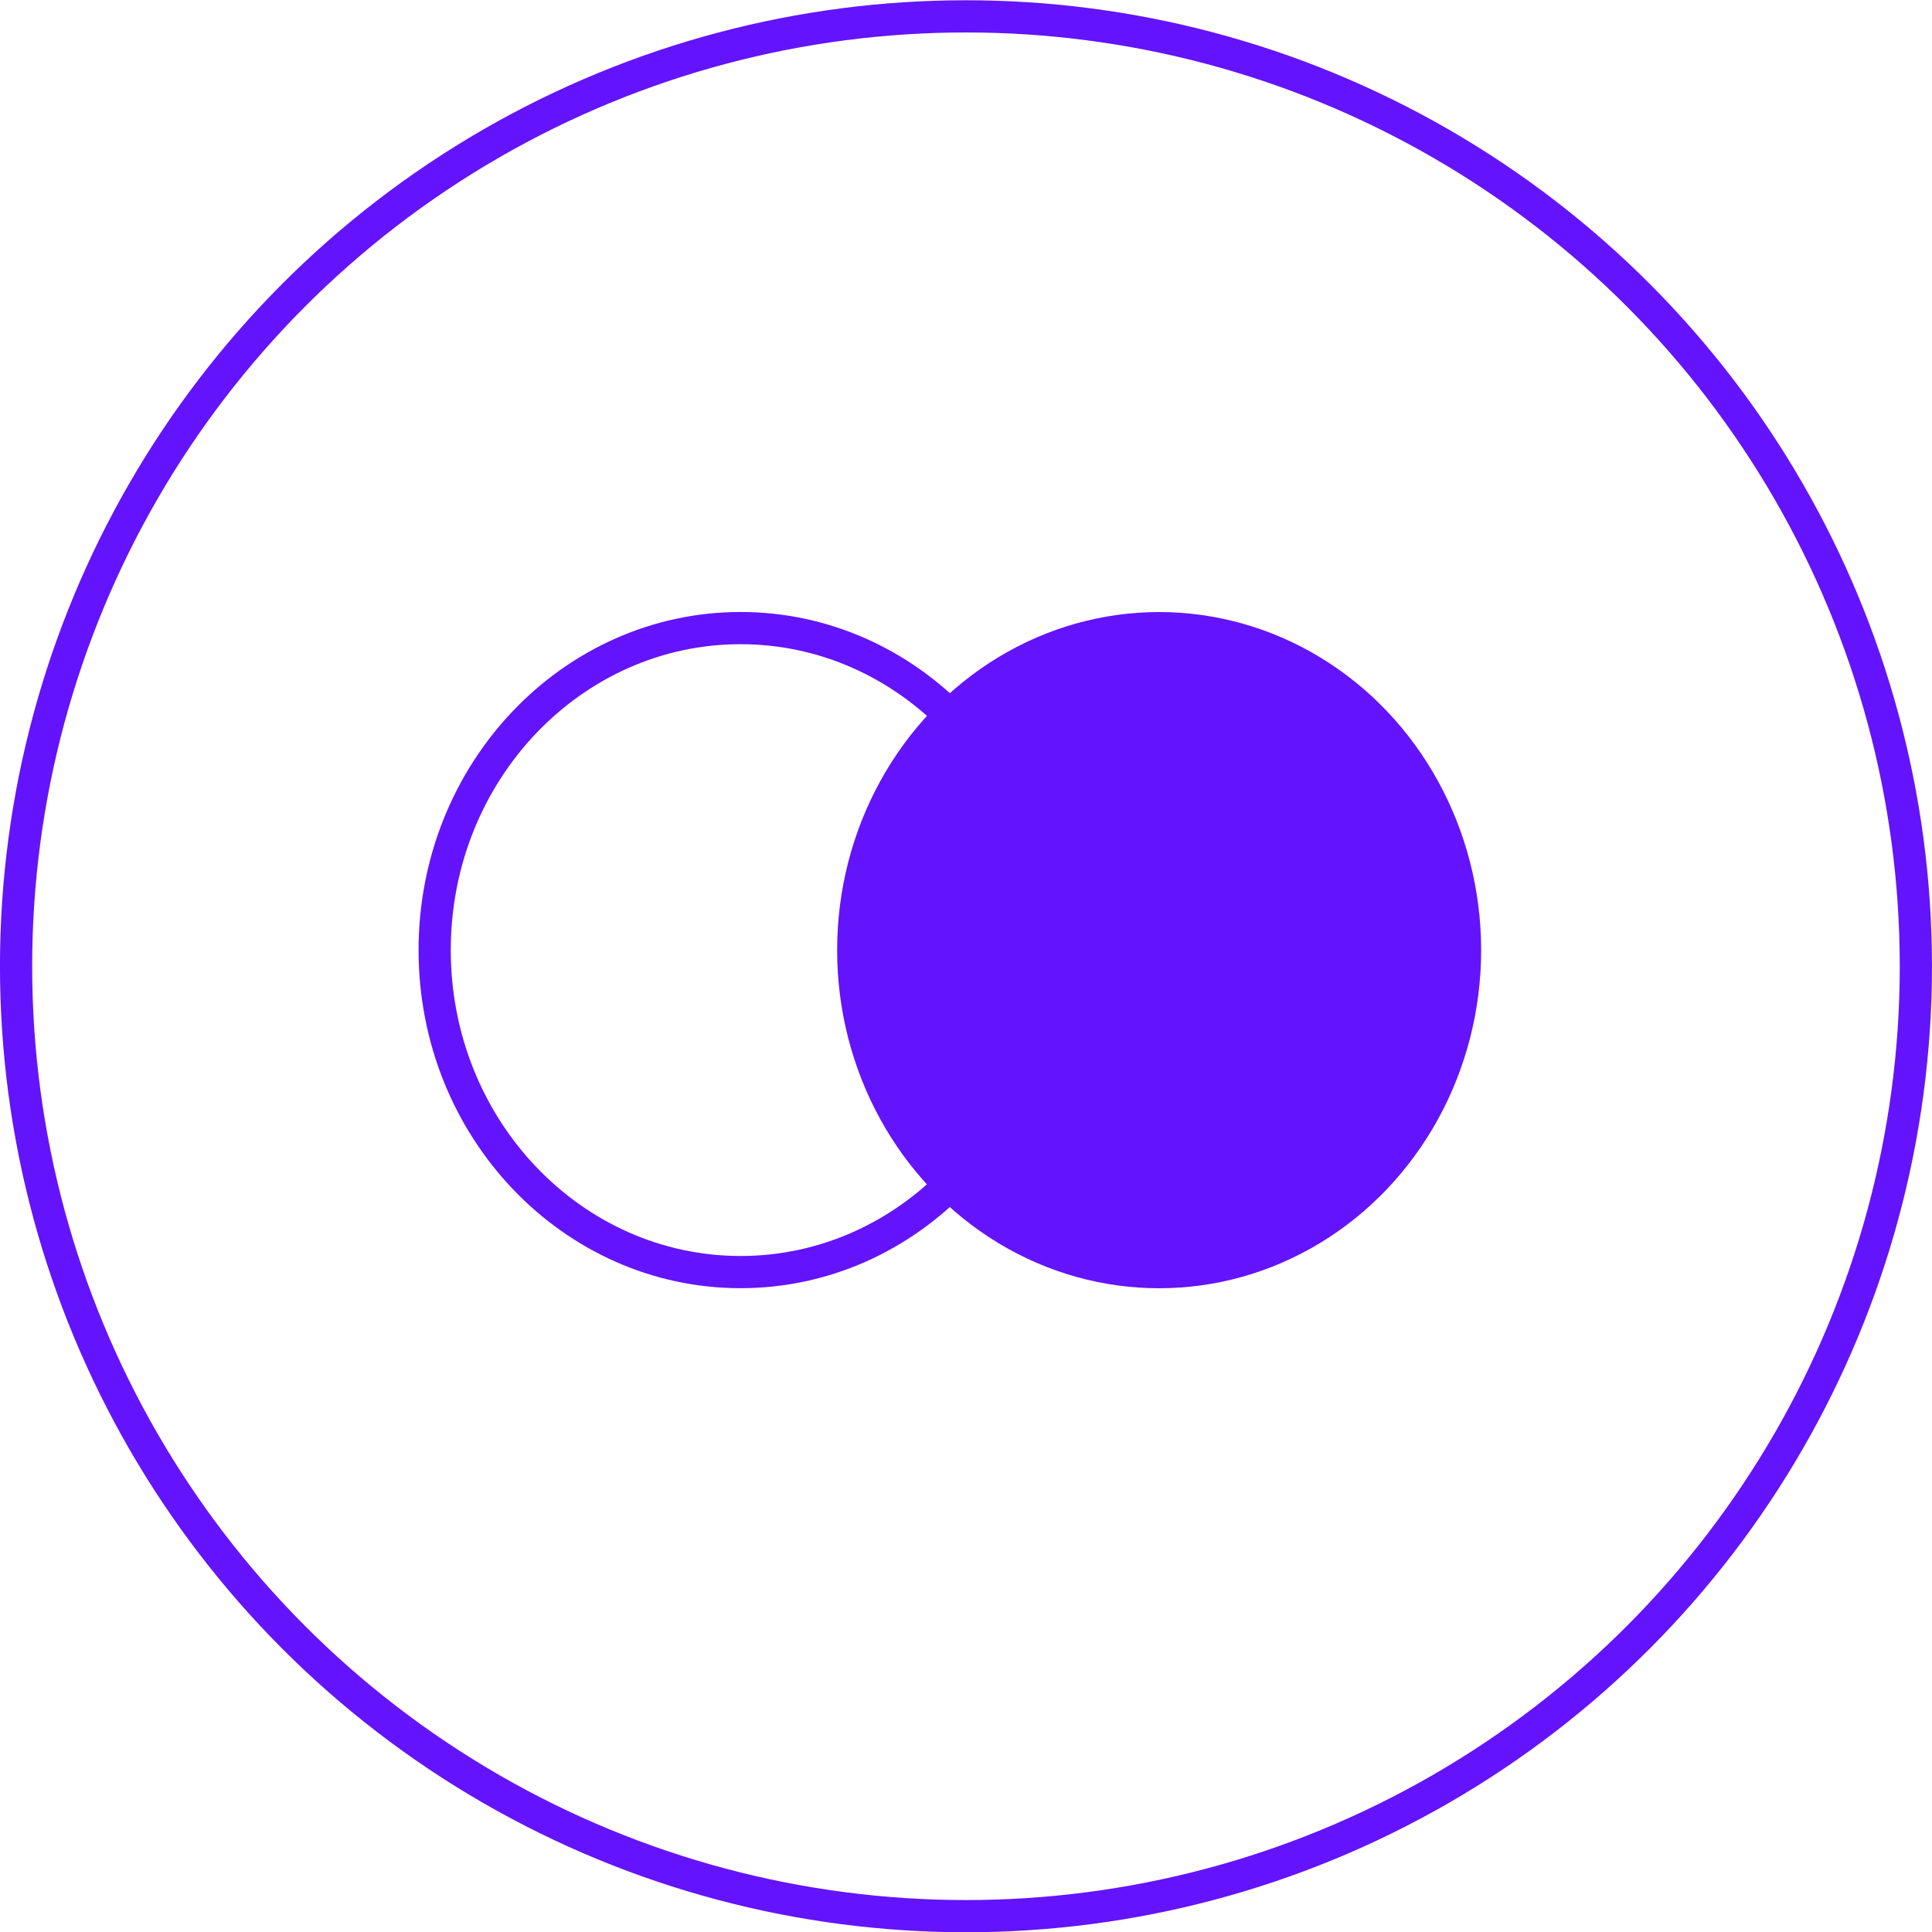 <svg width="60" height="60" viewBox="0 0 60 60" fill="none" xmlns="http://www.w3.org/2000/svg">
<circle cx="29.999" cy="30.008" r="29.5" stroke="#6413FD"/>
<path d="M22.999 19.506C28.223 19.506 32.499 23.96 32.499 29.506C32.499 35.052 28.223 39.506 22.999 39.506C17.775 39.506 13.499 35.052 13.499 29.506C13.499 23.96 17.775 19.506 22.999 19.506Z" stroke="#6413FD"/>
<ellipse cx="35.998" cy="29.508" rx="10" ry="10.5" fill="#6413FD"/>
</svg>
